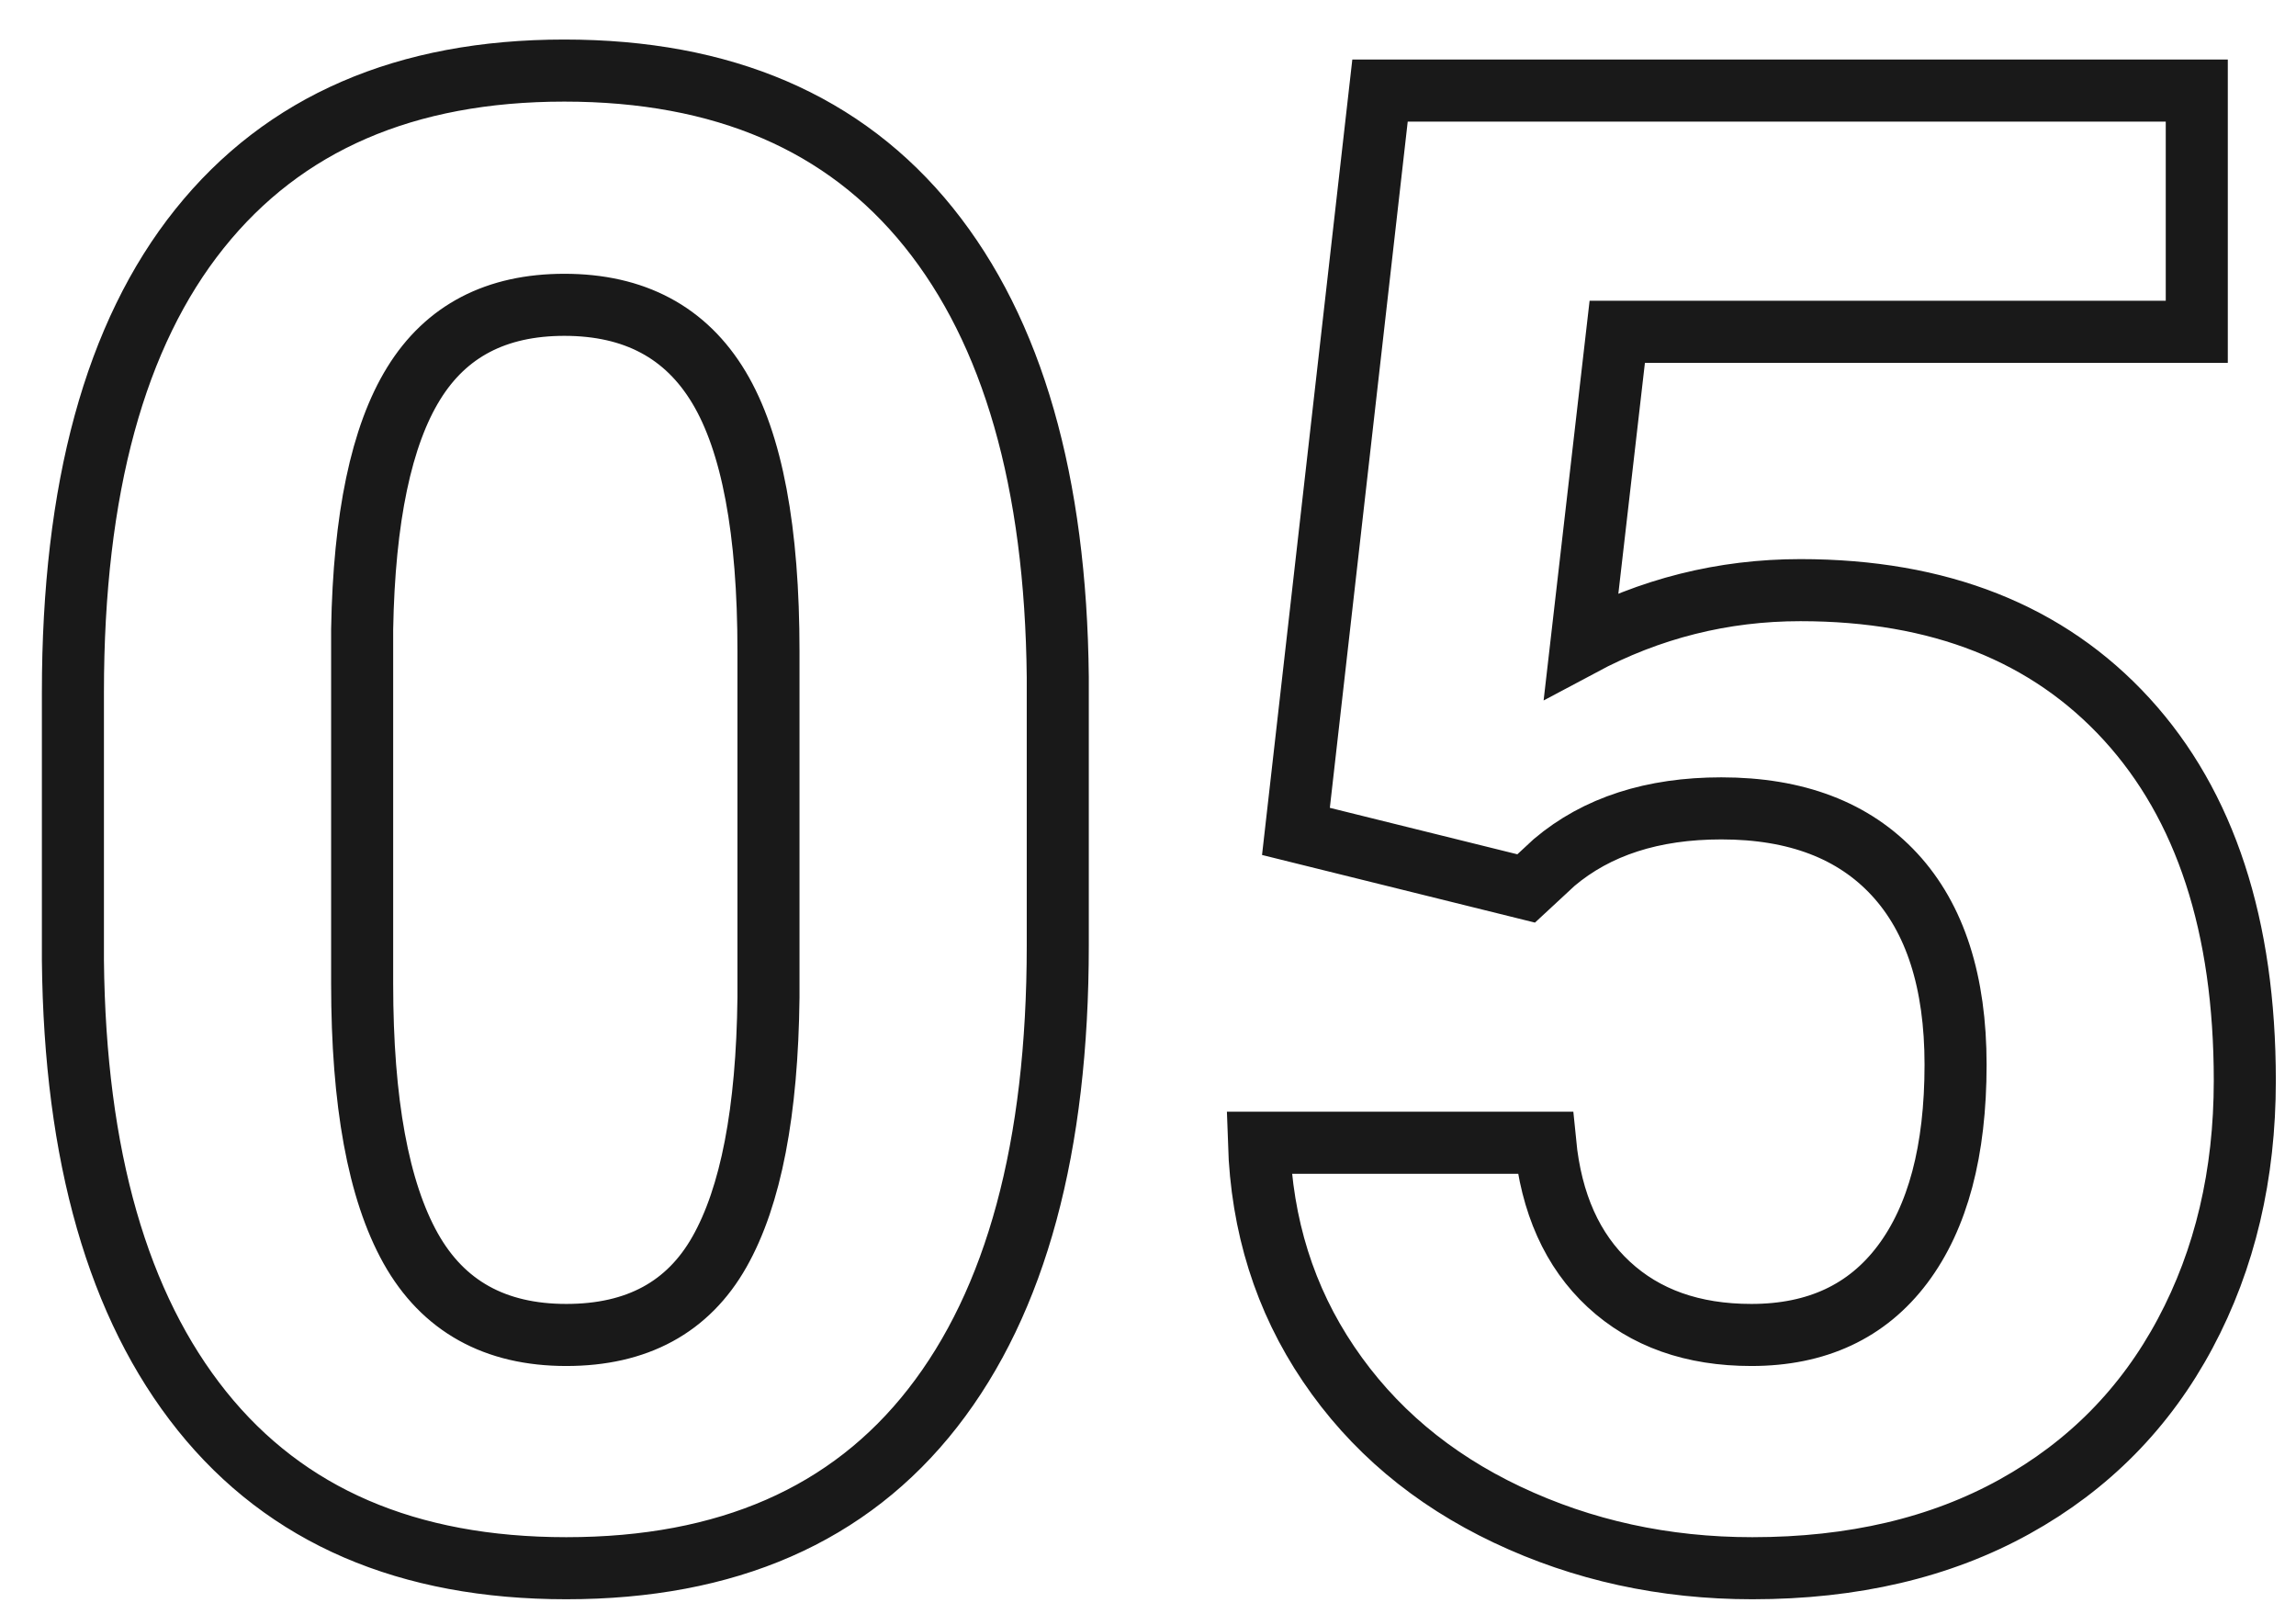 <?xml version="1.0" encoding="UTF-8"?>
<svg width="37px" height="26px" viewBox="0 0 37 26" version="1.1" xmlns="http://www.w3.org/2000/svg" xmlns:xlink="http://www.w3.org/1999/xlink">
    <!-- Generator: sketchtool 55 (78076) - https://sketchapp.com -->
    <title>49E5C585-BA67-408C-9021-47EC148564E2</title>
    <desc>Created with sketchtool.</desc>
    <g id="Mobile" stroke="none" stroke-width="1" fill="none" fill-rule="evenodd">
        <g id="menu" transform="translate(-19, -434)" fill-rule="nonzero" stroke="#191919">
            <g id="Group-2" transform="translate(20, 431)">
                <g id="what-wedo" transform="translate(0, 4)">
                    <path d="M16.046,14.233 C16.046,17.481 15.374,19.965 14.03,21.685 C12.686,23.406 10.718,24.266 8.126,24.266 C5.567,24.266 3.61,23.422 2.255,21.733 C0.901,20.045 0.207,17.626 0.175,14.475 L0.175,10.153 C0.175,6.873 0.855,4.384 2.215,2.685 C3.575,0.986 5.535,0.137 8.094,0.137 C10.653,0.137 12.61,0.978 13.965,2.661 C15.32,4.344 16.014,6.76 16.046,9.911 L16.046,14.233 Z M11.384,9.492 C11.384,7.545 11.118,6.129 10.586,5.242 C10.054,4.354 9.223,3.911 8.094,3.911 C6.997,3.911 6.188,4.333 5.667,5.177 C5.145,6.021 4.868,7.341 4.836,9.137 L4.836,14.846 C4.836,16.76 5.097,18.182 5.618,19.113 C6.14,20.043 6.976,20.508 8.126,20.508 C9.266,20.508 10.089,20.061 10.594,19.169 C11.1,18.276 11.363,16.911 11.384,15.072 L11.384,9.492 Z M19.884,12.395 L21.239,0.459 L34.401,0.459 L34.401,4.346 L25.062,4.346 L24.481,9.395 C25.589,8.803 26.766,8.508 28.014,8.508 C30.25,8.508 32.003,9.201 33.272,10.588 C34.54,11.975 35.175,13.916 35.175,16.411 C35.175,17.927 34.855,19.285 34.215,20.483 C33.575,21.682 32.659,22.613 31.465,23.274 C30.272,23.935 28.863,24.266 27.239,24.266 C25.82,24.266 24.503,23.978 23.288,23.403 C22.073,22.828 21.113,22.018 20.409,20.975 C19.704,19.932 19.331,18.744 19.288,17.411 L23.901,17.411 C23.997,18.389 24.339,19.15 24.925,19.693 C25.511,20.236 26.277,20.508 27.223,20.508 C28.277,20.508 29.089,20.129 29.659,19.371 C30.229,18.613 30.514,17.54 30.514,16.153 C30.514,14.82 30.186,13.798 29.53,13.088 C28.874,12.379 27.944,12.024 26.739,12.024 C25.632,12.024 24.734,12.314 24.046,12.895 L23.594,13.314 L19.884,12.395 Z" id="05"></path>
                </g>
            </g>
        </g>
    </g>
</svg>
